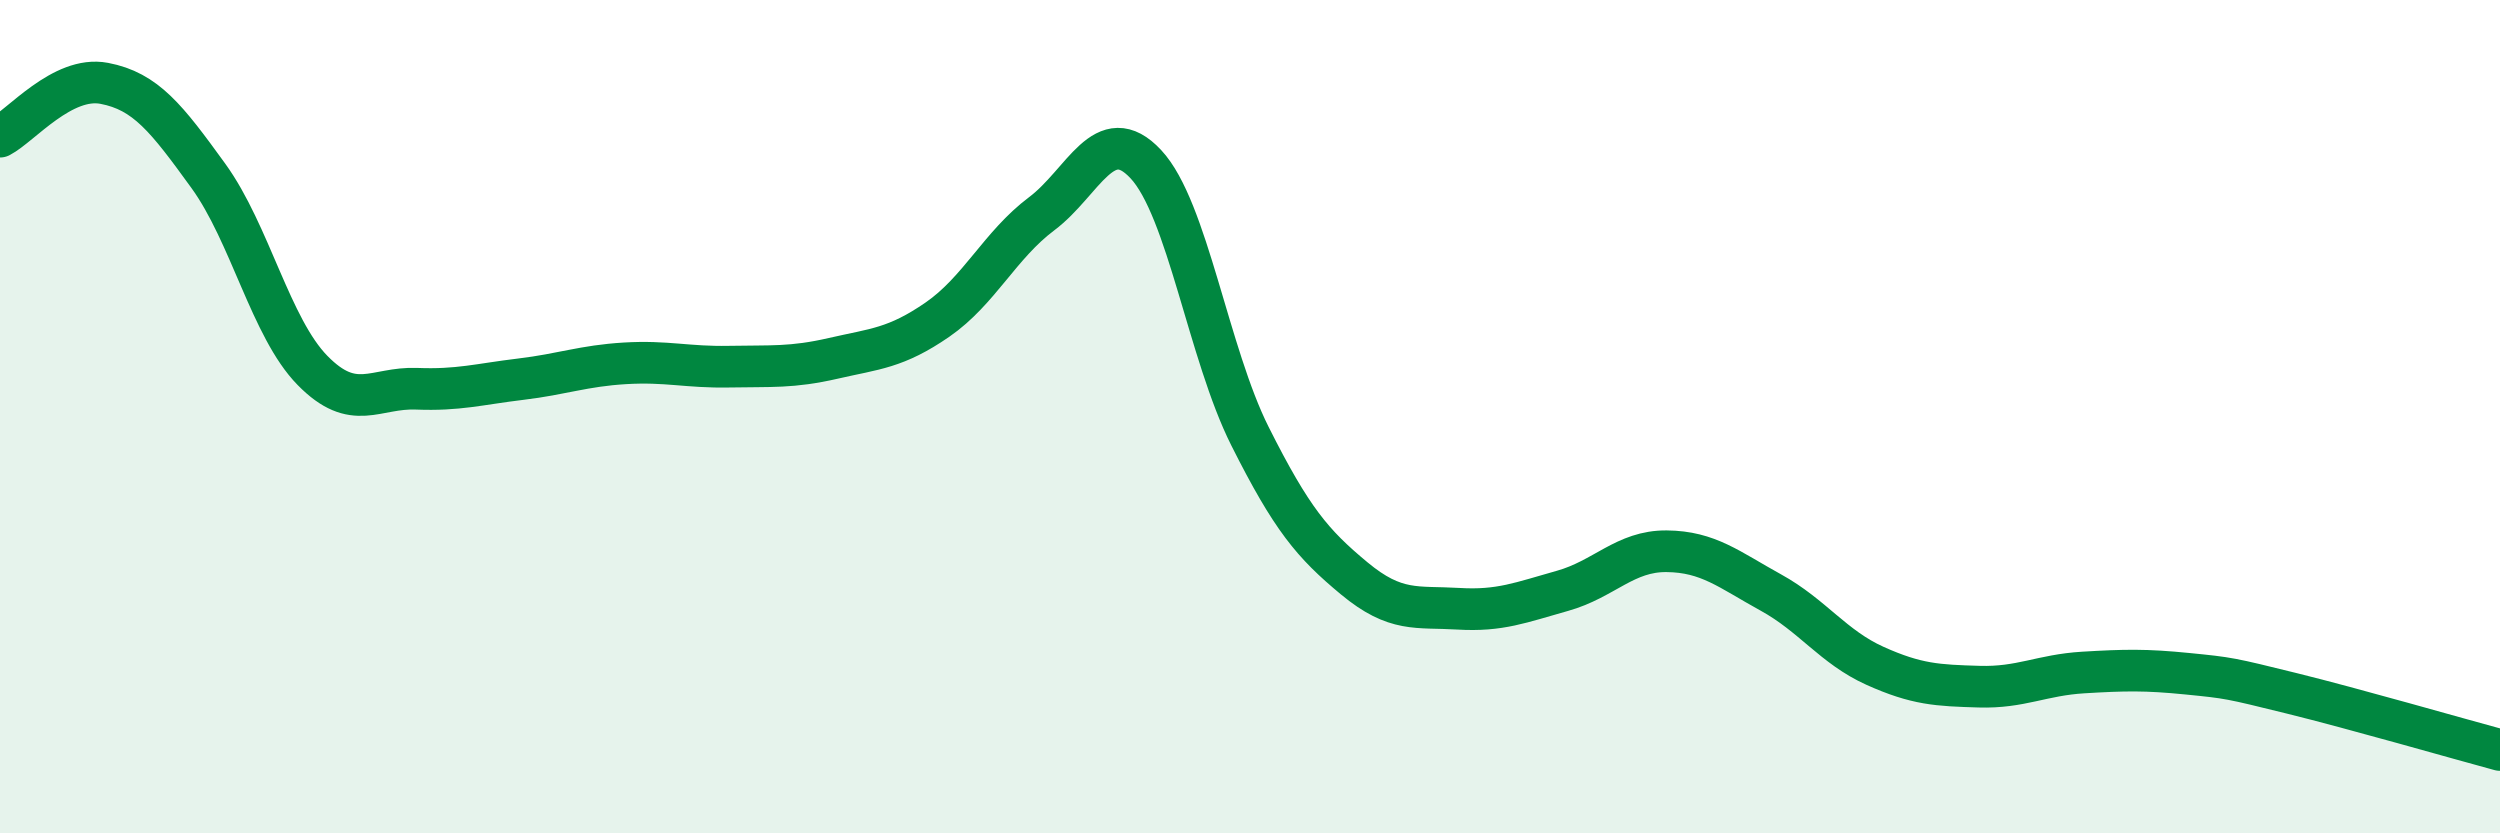 
    <svg width="60" height="20" viewBox="0 0 60 20" xmlns="http://www.w3.org/2000/svg">
      <path
        d="M 0,3.28 C 0.5,3.02 1.5,1.81 2.5,2 C 3.5,2.19 4,2.84 5,4.22 C 6,5.6 6.5,7.87 7.5,8.89 C 8.5,9.91 9,9.29 10,9.33 C 11,9.37 11.5,9.22 12.5,9.1 C 13.5,8.98 14,8.78 15,8.72 C 16,8.66 16.5,8.82 17.5,8.8 C 18.5,8.78 19,8.83 20,8.6 C 21,8.37 21.5,8.36 22.5,7.67 C 23.5,6.98 24,5.88 25,5.13 C 26,4.38 26.5,2.87 27.5,3.94 C 28.5,5.01 29,8.48 30,10.47 C 31,12.46 31.5,13.05 32.5,13.88 C 33.5,14.71 34,14.55 35,14.61 C 36,14.67 36.5,14.46 37.5,14.18 C 38.5,13.9 39,13.22 40,13.23 C 41,13.24 41.5,13.67 42.5,14.22 C 43.5,14.77 44,15.53 45,15.98 C 46,16.43 46.5,16.45 47.5,16.48 C 48.5,16.51 49,16.2 50,16.14 C 51,16.08 51.5,16.07 52.5,16.17 C 53.5,16.27 53.5,16.27 55,16.64 C 56.5,17.01 59,17.73 60,18L60 20L0 20Z"
        fill="#008740"
        opacity="0.1"
        stroke-linecap="round"
        stroke-linejoin="round"
      />
      <path
        d="M 0,3.28 C 0.5,3.02 1.5,1.81 2.5,2 C 3.5,2.19 4,2.84 5,4.22 C 6,5.6 6.5,7.87 7.5,8.89 C 8.5,9.91 9,9.29 10,9.33 C 11,9.37 11.5,9.22 12.5,9.1 C 13.5,8.98 14,8.78 15,8.72 C 16,8.66 16.5,8.82 17.5,8.8 C 18.5,8.78 19,8.83 20,8.6 C 21,8.37 21.5,8.36 22.5,7.67 C 23.5,6.98 24,5.88 25,5.13 C 26,4.38 26.5,2.87 27.5,3.94 C 28.5,5.01 29,8.48 30,10.47 C 31,12.46 31.5,13.05 32.5,13.88 C 33.5,14.71 34,14.55 35,14.61 C 36,14.67 36.5,14.46 37.5,14.18 C 38.5,13.9 39,13.22 40,13.23 C 41,13.24 41.5,13.67 42.5,14.22 C 43.5,14.77 44,15.53 45,15.98 C 46,16.43 46.5,16.45 47.5,16.48 C 48.5,16.51 49,16.2 50,16.14 C 51,16.08 51.5,16.07 52.5,16.17 C 53.5,16.27 53.5,16.27 55,16.64 C 56.5,17.01 59,17.73 60,18"
        stroke="#008740"
        stroke-width="1"
        fill="none"
        stroke-linecap="round"
        stroke-linejoin="round"
      />
    </svg>
  